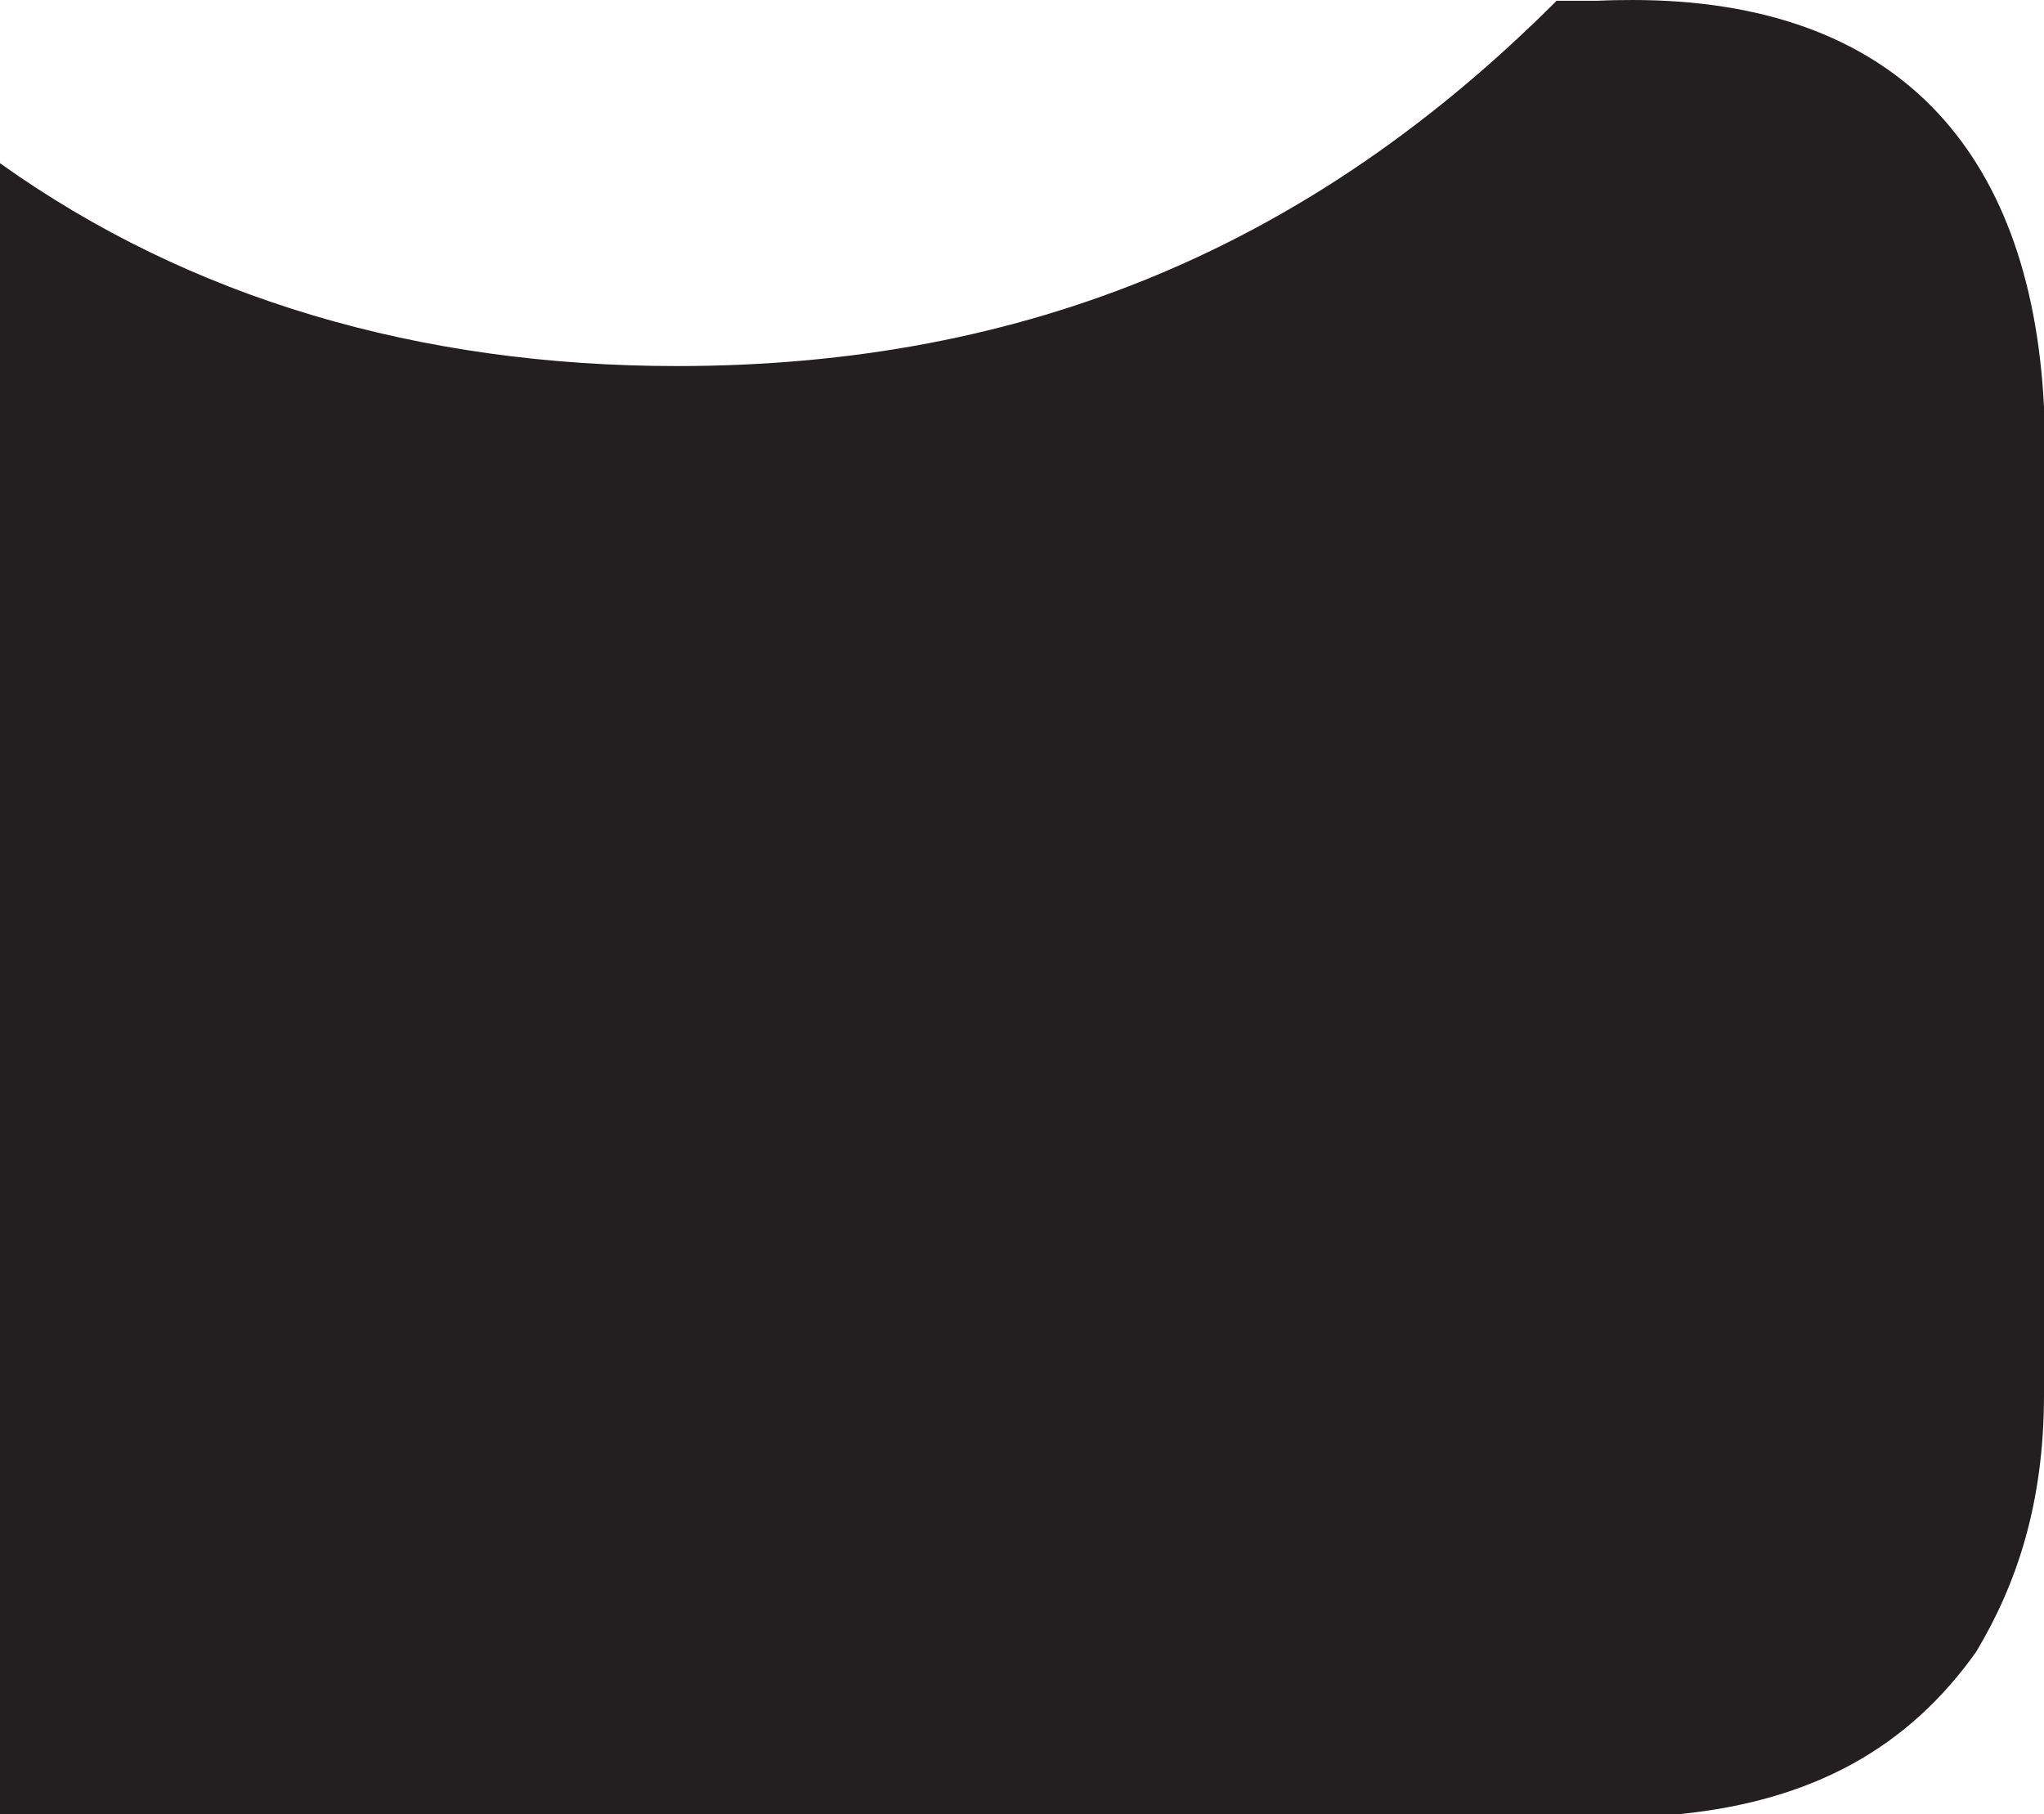 <?xml version="1.0" ?><!DOCTYPE svg  PUBLIC '-//W3C//DTD SVG 1.1//EN'  'http://www.w3.org/Graphics/SVG/1.1/DTD/svg11.dtd'><svg height="9.471px" id="Capa_1" style="enable-background:new 0 0 10.669 9.471;" version="1.1" viewBox="0 0 10.669 9.471" width="10.669px" xml:space="preserve" xmlns="http://www.w3.org/2000/svg" xmlns:xlink="http://www.w3.org/1999/xlink"><path d="M0,9.471h8.761c0.708-0.07,1.202-0.352,1.554-0.848l0,0c0.212-0.354,0.354-0.776,0.354-1.342V2.124  C10.601,0.77,9.884,0,8.521,0l0,0C8.46,0,8.4,0.001,8.337,0.004l0,0H8.125C6.854,1.276,5.37,1.911,3.533,1.911l0,0  C2.191,1.911,0.99,1.559,0,0.852l0,0V9.471z" style="fill:#231F20;"/><g/><g/><g/><g/><g/><g/><g/><g/><g/><g/><g/><g/><g/><g/><g/></svg>
